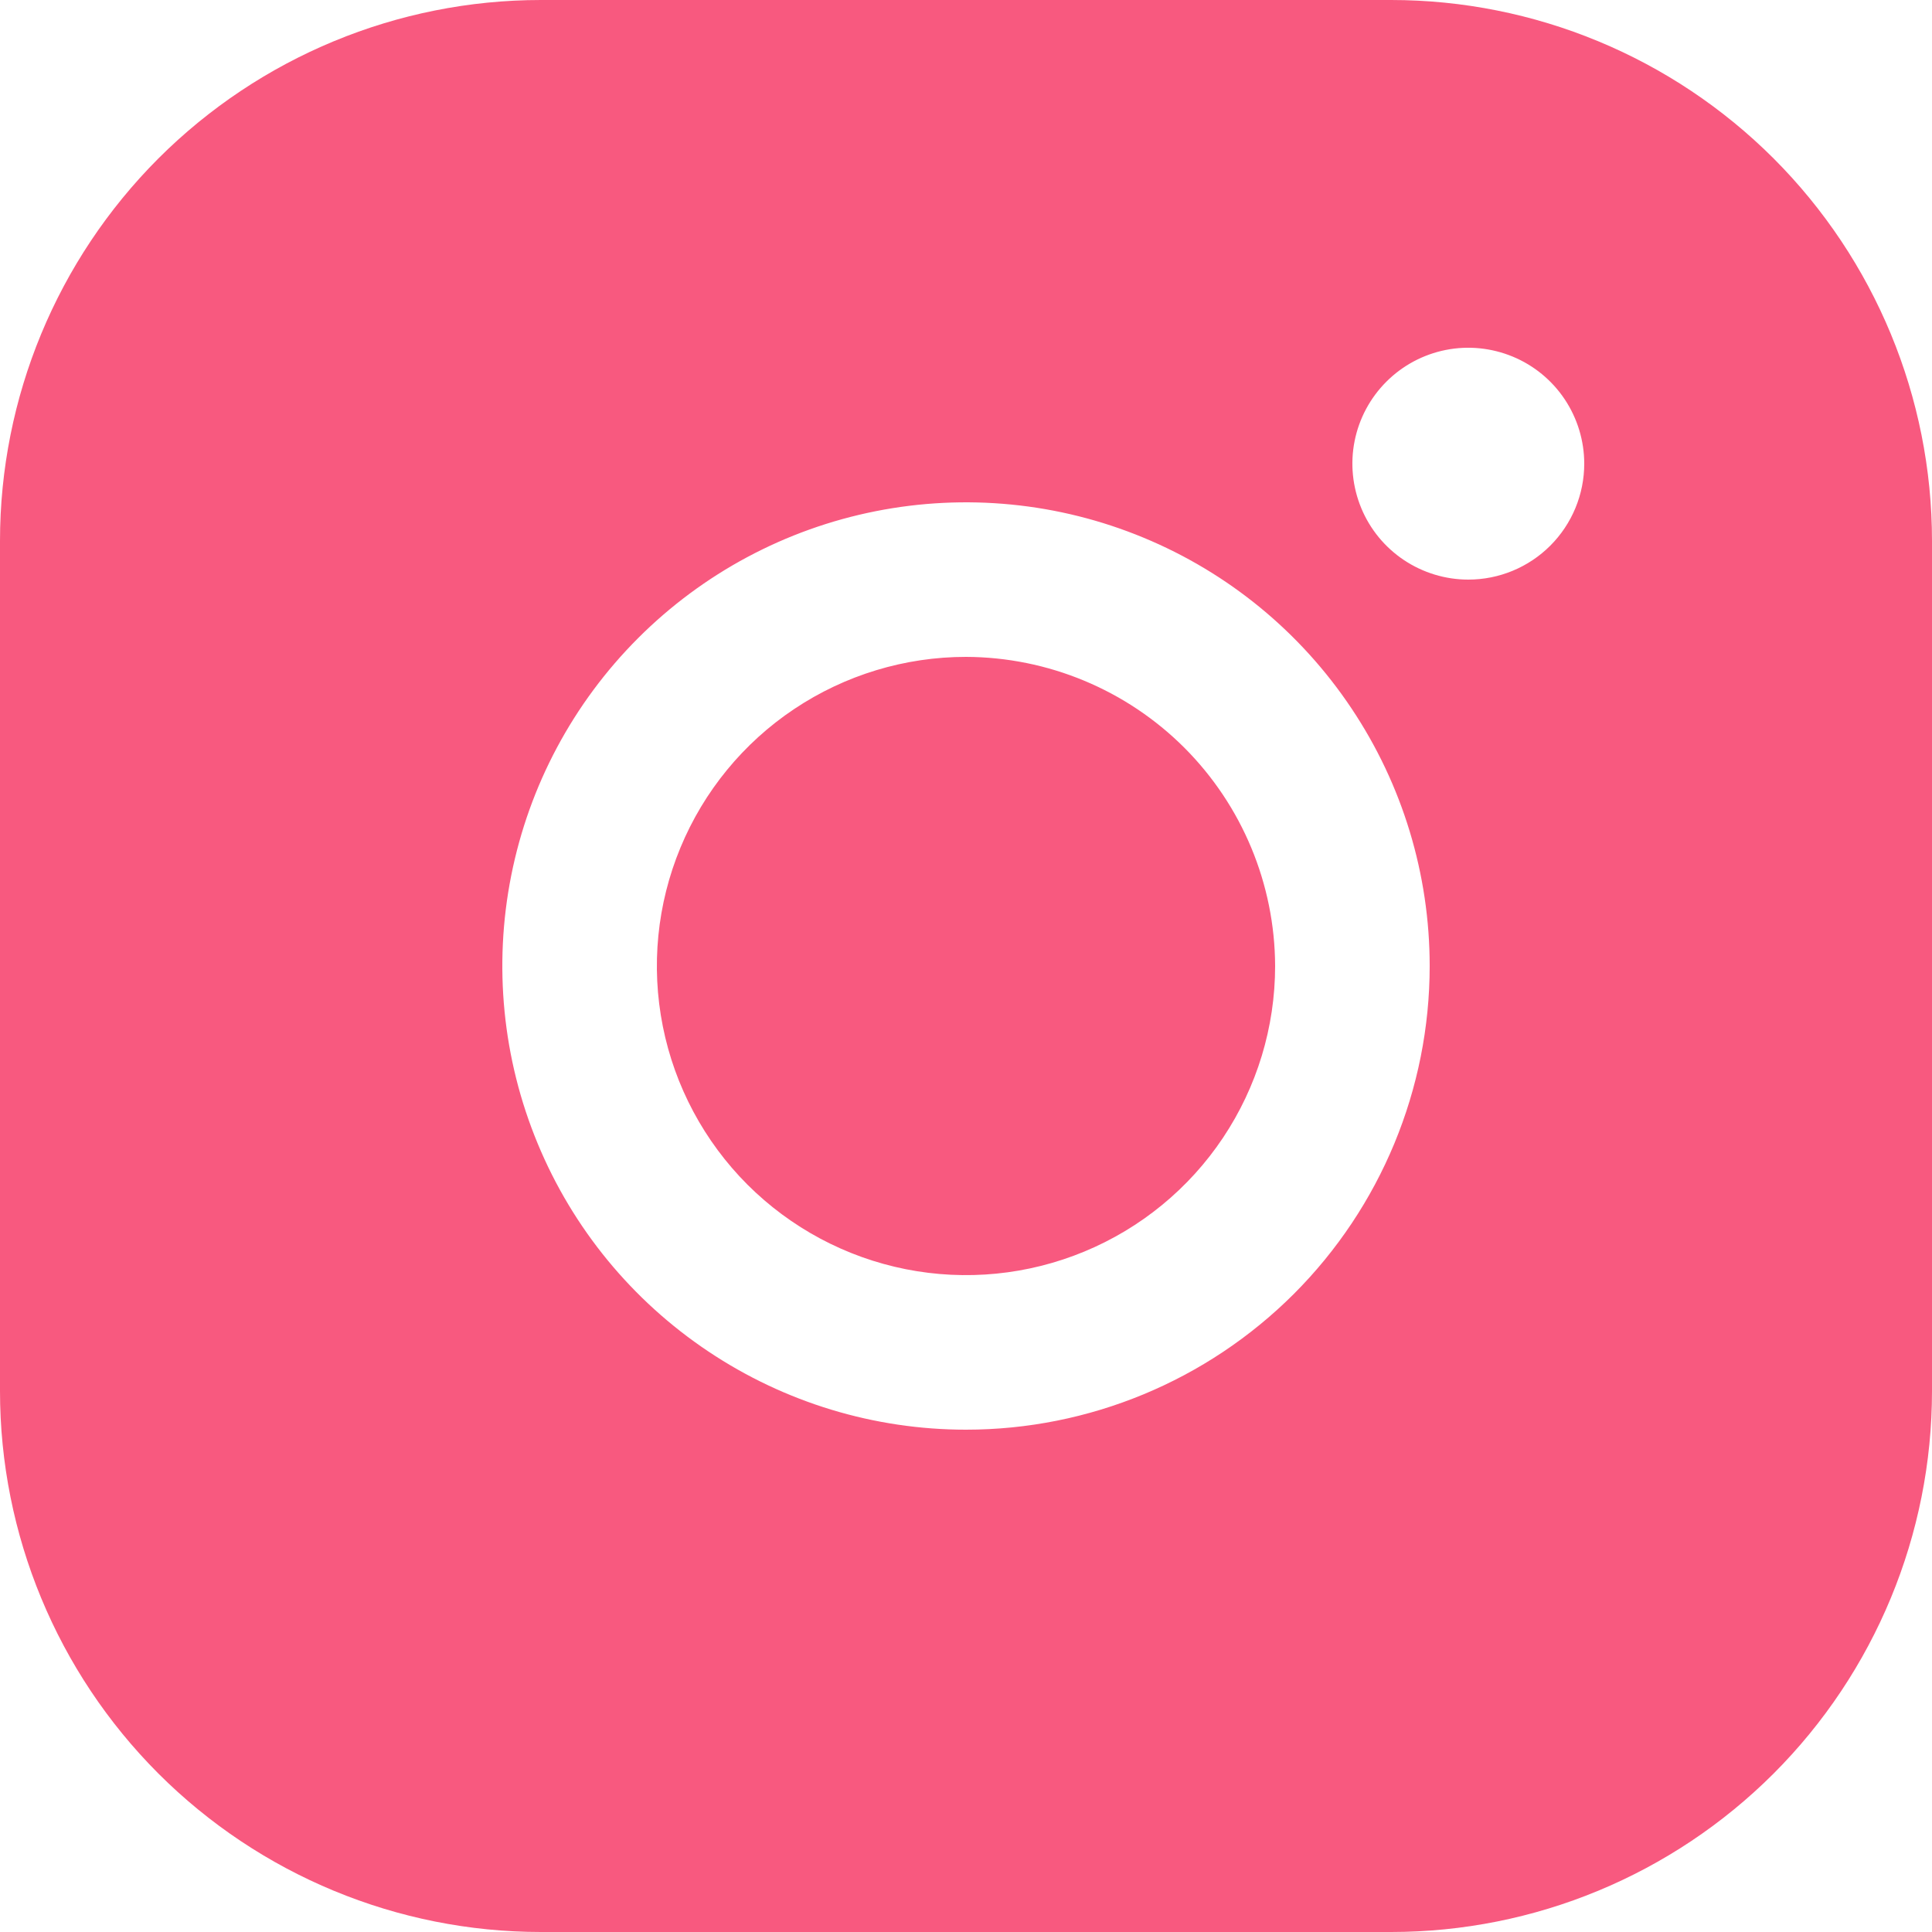 <svg width="28" height="28" viewBox="0 0 28 28" fill="none" xmlns="http://www.w3.org/2000/svg">
<path d="M18.48 14C18.48 14.886 18.217 15.752 17.725 16.489C17.233 17.226 16.533 17.8 15.714 18.139C14.896 18.478 13.995 18.567 13.126 18.394C12.257 18.221 11.459 17.794 10.832 17.168C10.206 16.541 9.779 15.743 9.606 14.874C9.433 14.005 9.522 13.104 9.861 12.286C10.2 11.467 10.774 10.767 11.511 10.275C12.248 9.783 13.114 9.52 14 9.52C15.187 9.524 16.324 9.997 17.164 10.836C18.003 11.676 18.476 12.813 18.48 14ZM28 7.84V20.16C28 22.239 27.174 24.233 25.704 25.704C24.233 27.174 22.239 28 20.16 28H7.84C5.761 28 3.767 27.174 2.296 25.704C0.826 24.233 0 22.239 0 20.16V7.84C0 5.761 0.826 3.767 2.296 2.296C3.767 0.826 5.761 0 7.84 0H20.16C22.239 0 24.233 0.826 25.704 2.296C27.174 3.767 28 5.761 28 7.84ZM20.72 14C20.72 12.671 20.326 11.372 19.587 10.267C18.849 9.161 17.8 8.3 16.572 7.792C15.344 7.283 13.992 7.15 12.689 7.409C11.385 7.668 10.188 8.308 9.248 9.248C8.308 10.188 7.668 11.385 7.409 12.689C7.15 13.992 7.283 15.344 7.792 16.572C8.3 17.8 9.161 18.849 10.267 19.587C11.372 20.326 12.671 20.72 14 20.72C15.782 20.72 17.491 20.012 18.752 18.752C20.012 17.491 20.72 15.782 20.72 14ZM22.96 6.72C22.96 6.388 22.861 6.063 22.677 5.787C22.492 5.51 22.23 5.295 21.923 5.168C21.616 5.041 21.278 5.007 20.952 5.072C20.626 5.137 20.327 5.297 20.092 5.532C19.857 5.767 19.697 6.066 19.632 6.392C19.567 6.718 19.601 7.056 19.728 7.363C19.855 7.67 20.07 7.932 20.347 8.117C20.623 8.301 20.948 8.4 21.28 8.4C21.726 8.4 22.153 8.223 22.468 7.908C22.783 7.593 22.96 7.166 22.96 6.72Z" fill="#F8597F"/>
</svg>
